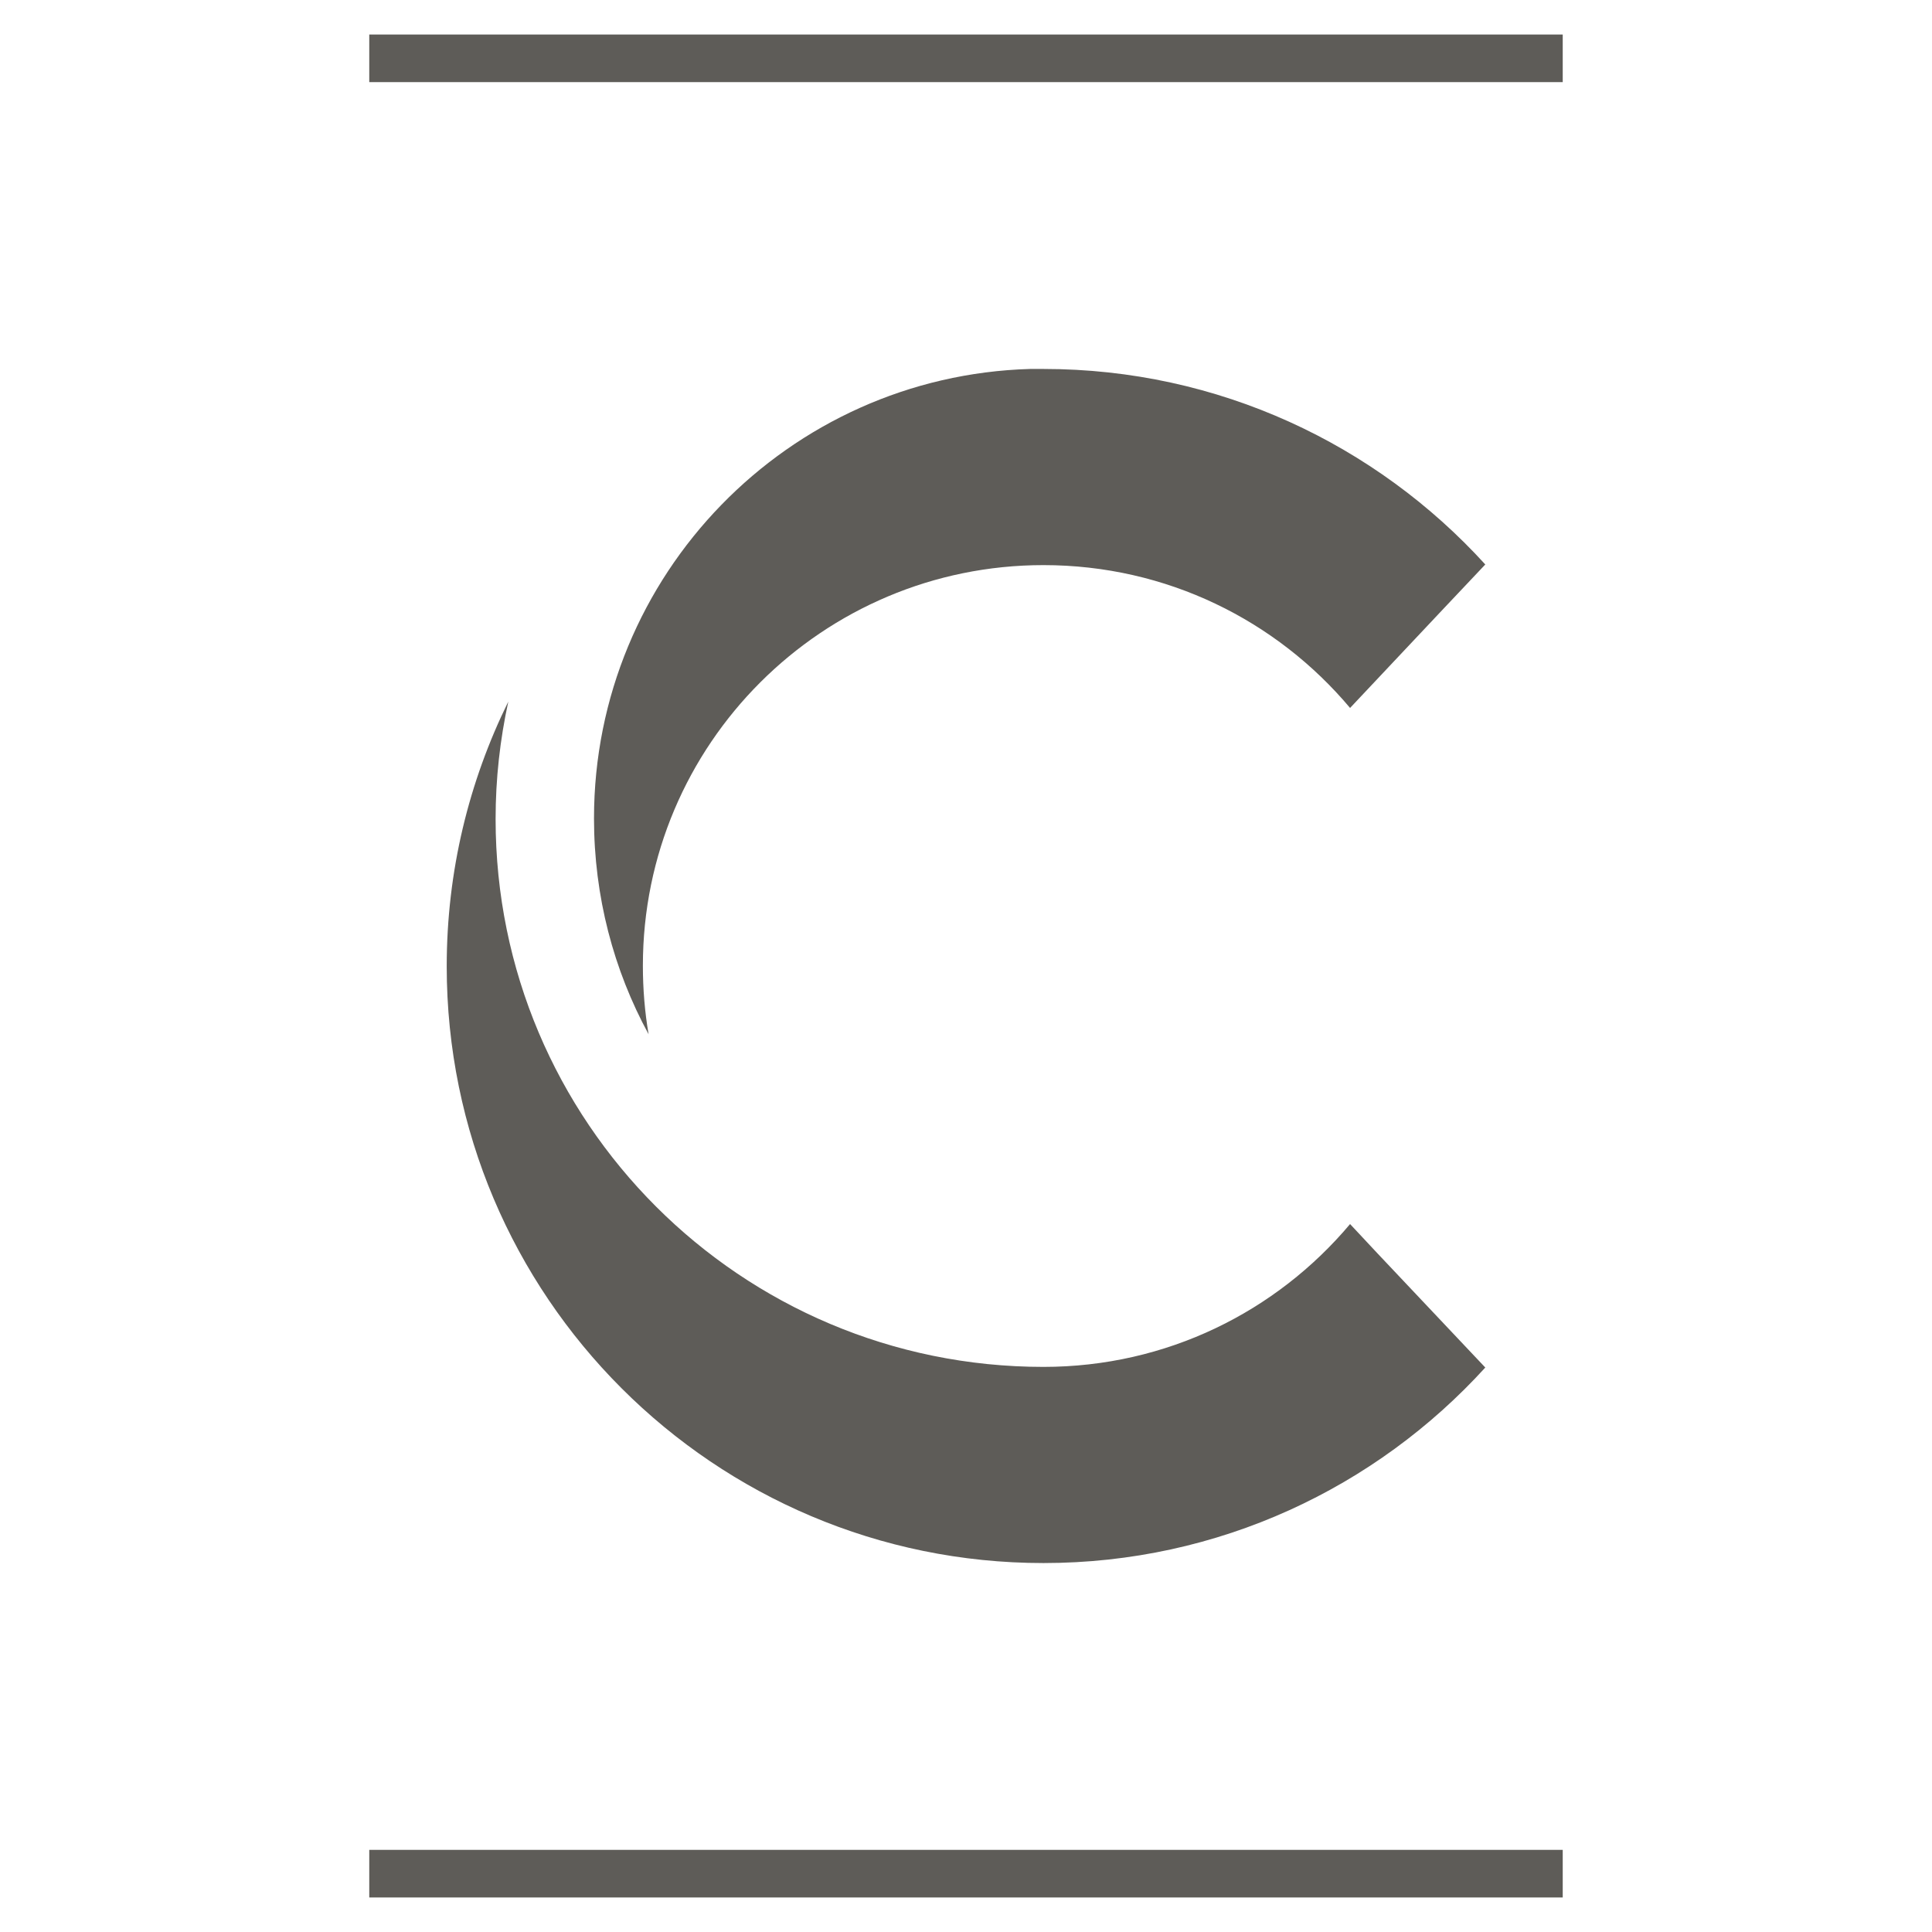 <?xml version="1.0" encoding="UTF-8"?> <svg xmlns="http://www.w3.org/2000/svg" width="512" height="512" viewBox="0 0 512 512" fill="none"><path d="M357.783 324.388L365.018 332.127L393.617 362.409C364.681 394.206 322.959 414.225 276.526 414.225C189.212 414.225 118.385 343.399 118.385 256.085C118.385 230.85 124.274 207.129 134.704 185.931C132.517 196.025 131.34 206.287 131.34 217.054C131.34 297.302 196.278 362.241 276.526 362.241C309.164 362.241 338.268 347.605 357.783 324.388ZM276.526 149.761C309.164 149.761 338.268 164.397 357.783 187.613L382.177 161.705L393.617 149.592C364.681 117.796 322.959 97.776 276.526 97.776C275.348 97.776 274.171 97.776 272.993 97.776C208.896 99.627 157.416 152.284 157.416 216.886C157.416 237.579 162.631 257.094 171.884 274.086C170.875 268.198 170.37 262.141 170.37 255.917C170.37 197.203 217.98 149.761 276.526 149.761Z" fill="#5E5C58"></path><path d="M414.139 21.766L414.139 9.149L97.858 9.148L97.858 21.766L414.139 21.766Z" fill="#5E5C58"></path><path d="M414.139 502.85L414.139 490.233L97.858 490.233L97.858 502.85L414.139 502.85Z" fill="#5E5C58"></path></svg> 